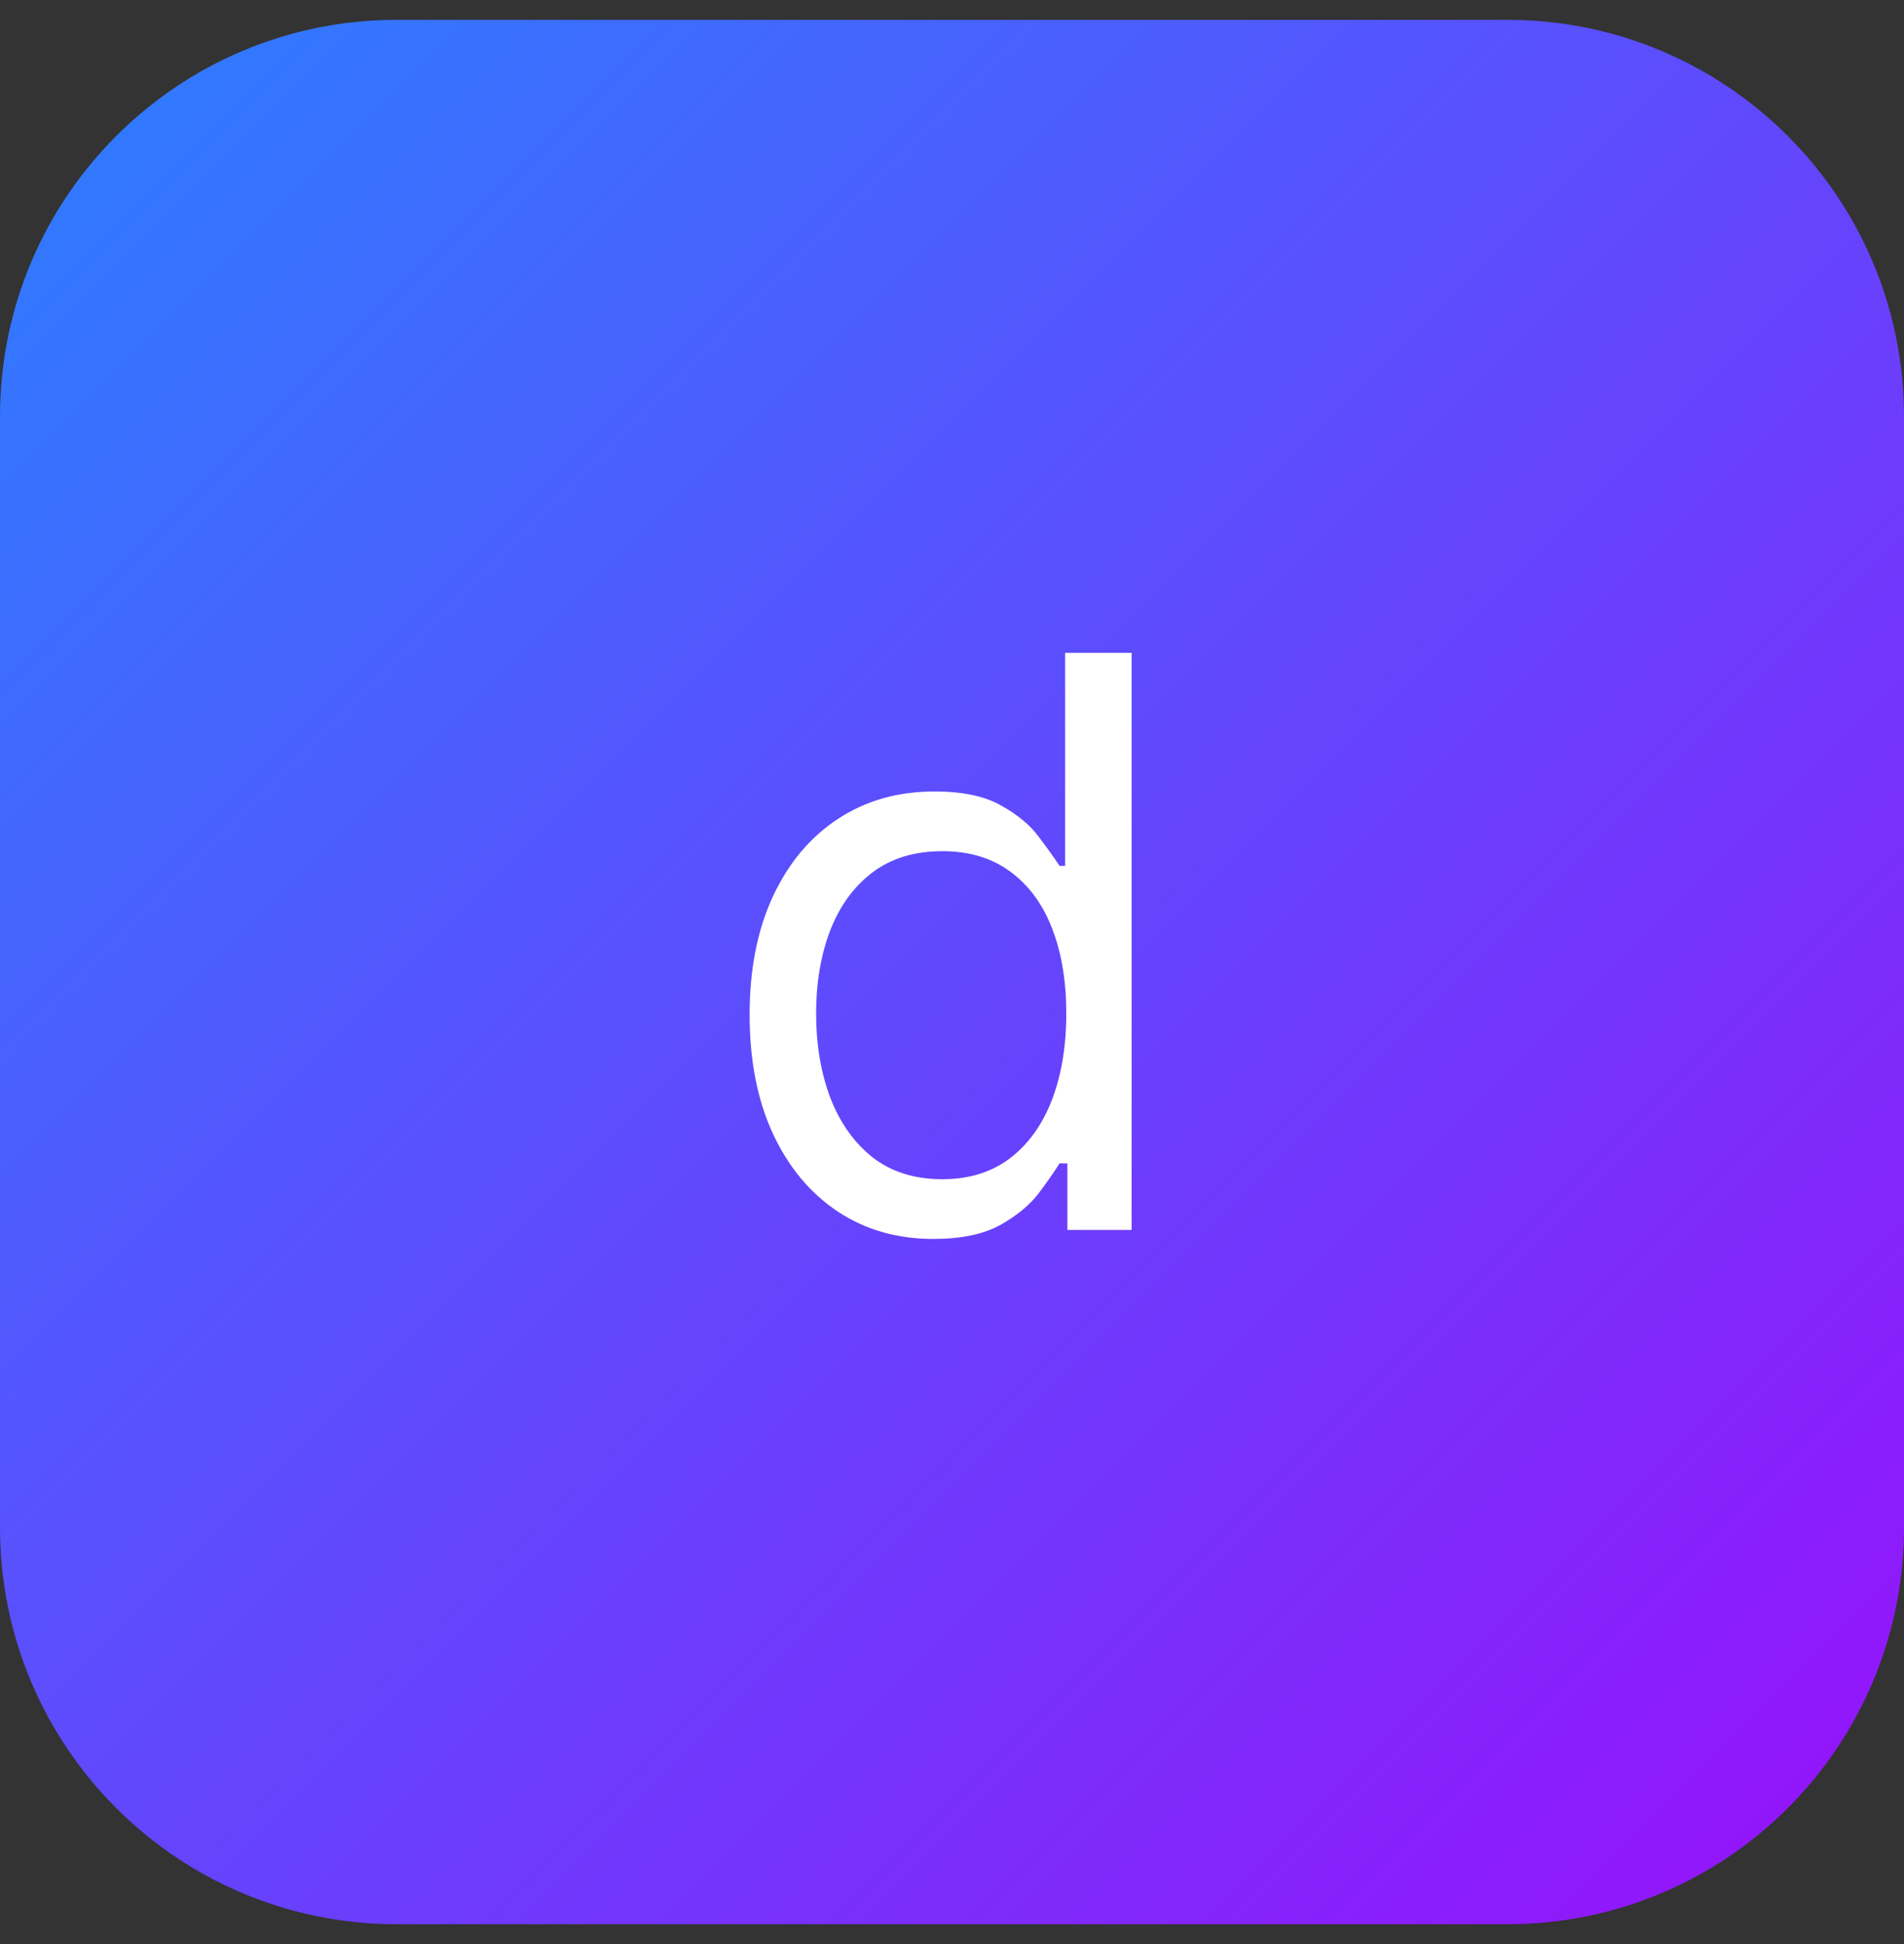 <?xml version="1.0" encoding="UTF-8"?> <svg xmlns="http://www.w3.org/2000/svg" width="48" height="49" viewBox="0 0 48 49" fill="none"><rect x="0" y="0" width="48" height="49" fill="#333333" stroke="none"/><path d="M0 10.5C0 4.977 4.477 0.5 10 0.5H38C43.523 0.5 48 4.977 48 10.5V38.5C48 44.023 43.523 48.5 38 48.5H10C4.477 48.5 0 44.023 0 38.5V10.5Z" fill="url(#paint0_linear_1_971)"></path><path d="M23.528 31.227C22.619 31.227 21.817 30.998 21.121 30.538C20.425 30.074 19.88 29.421 19.487 28.578C19.094 27.731 18.898 26.729 18.898 25.574C18.898 24.428 19.094 23.434 19.487 22.591C19.88 21.748 20.427 21.097 21.128 20.638C21.829 20.178 22.638 19.949 23.557 19.949C24.267 19.949 24.828 20.067 25.24 20.304C25.657 20.536 25.974 20.801 26.192 21.099C26.414 21.393 26.587 21.634 26.71 21.824H26.852V16.454H28.528V31H26.909V29.324H26.71C26.587 29.523 26.412 29.774 26.185 30.077C25.957 30.375 25.633 30.642 25.212 30.879C24.79 31.111 24.229 31.227 23.528 31.227ZM23.756 29.722C24.428 29.722 24.996 29.546 25.46 29.196C25.924 28.841 26.277 28.351 26.518 27.726C26.76 27.096 26.881 26.369 26.881 25.546C26.881 24.731 26.762 24.018 26.526 23.408C26.289 22.792 25.938 22.314 25.474 21.973C25.01 21.627 24.438 21.454 23.756 21.454C23.046 21.454 22.454 21.637 21.98 22.001C21.511 22.361 21.159 22.851 20.922 23.472C20.69 24.087 20.574 24.778 20.574 25.546C20.574 26.322 20.692 27.027 20.929 27.662C21.171 28.292 21.526 28.794 21.994 29.168C22.468 29.537 23.055 29.722 23.756 29.722Z" fill="white"></path><defs><linearGradient id="paint0_linear_1_971" x1="0" y1="0.5" x2="48" y2="48.5" gradientUnits="userSpaceOnUse"><stop stop-color="#2B7FFF"></stop><stop offset="1" stop-color="#9810FA"></stop></linearGradient></defs></svg> 